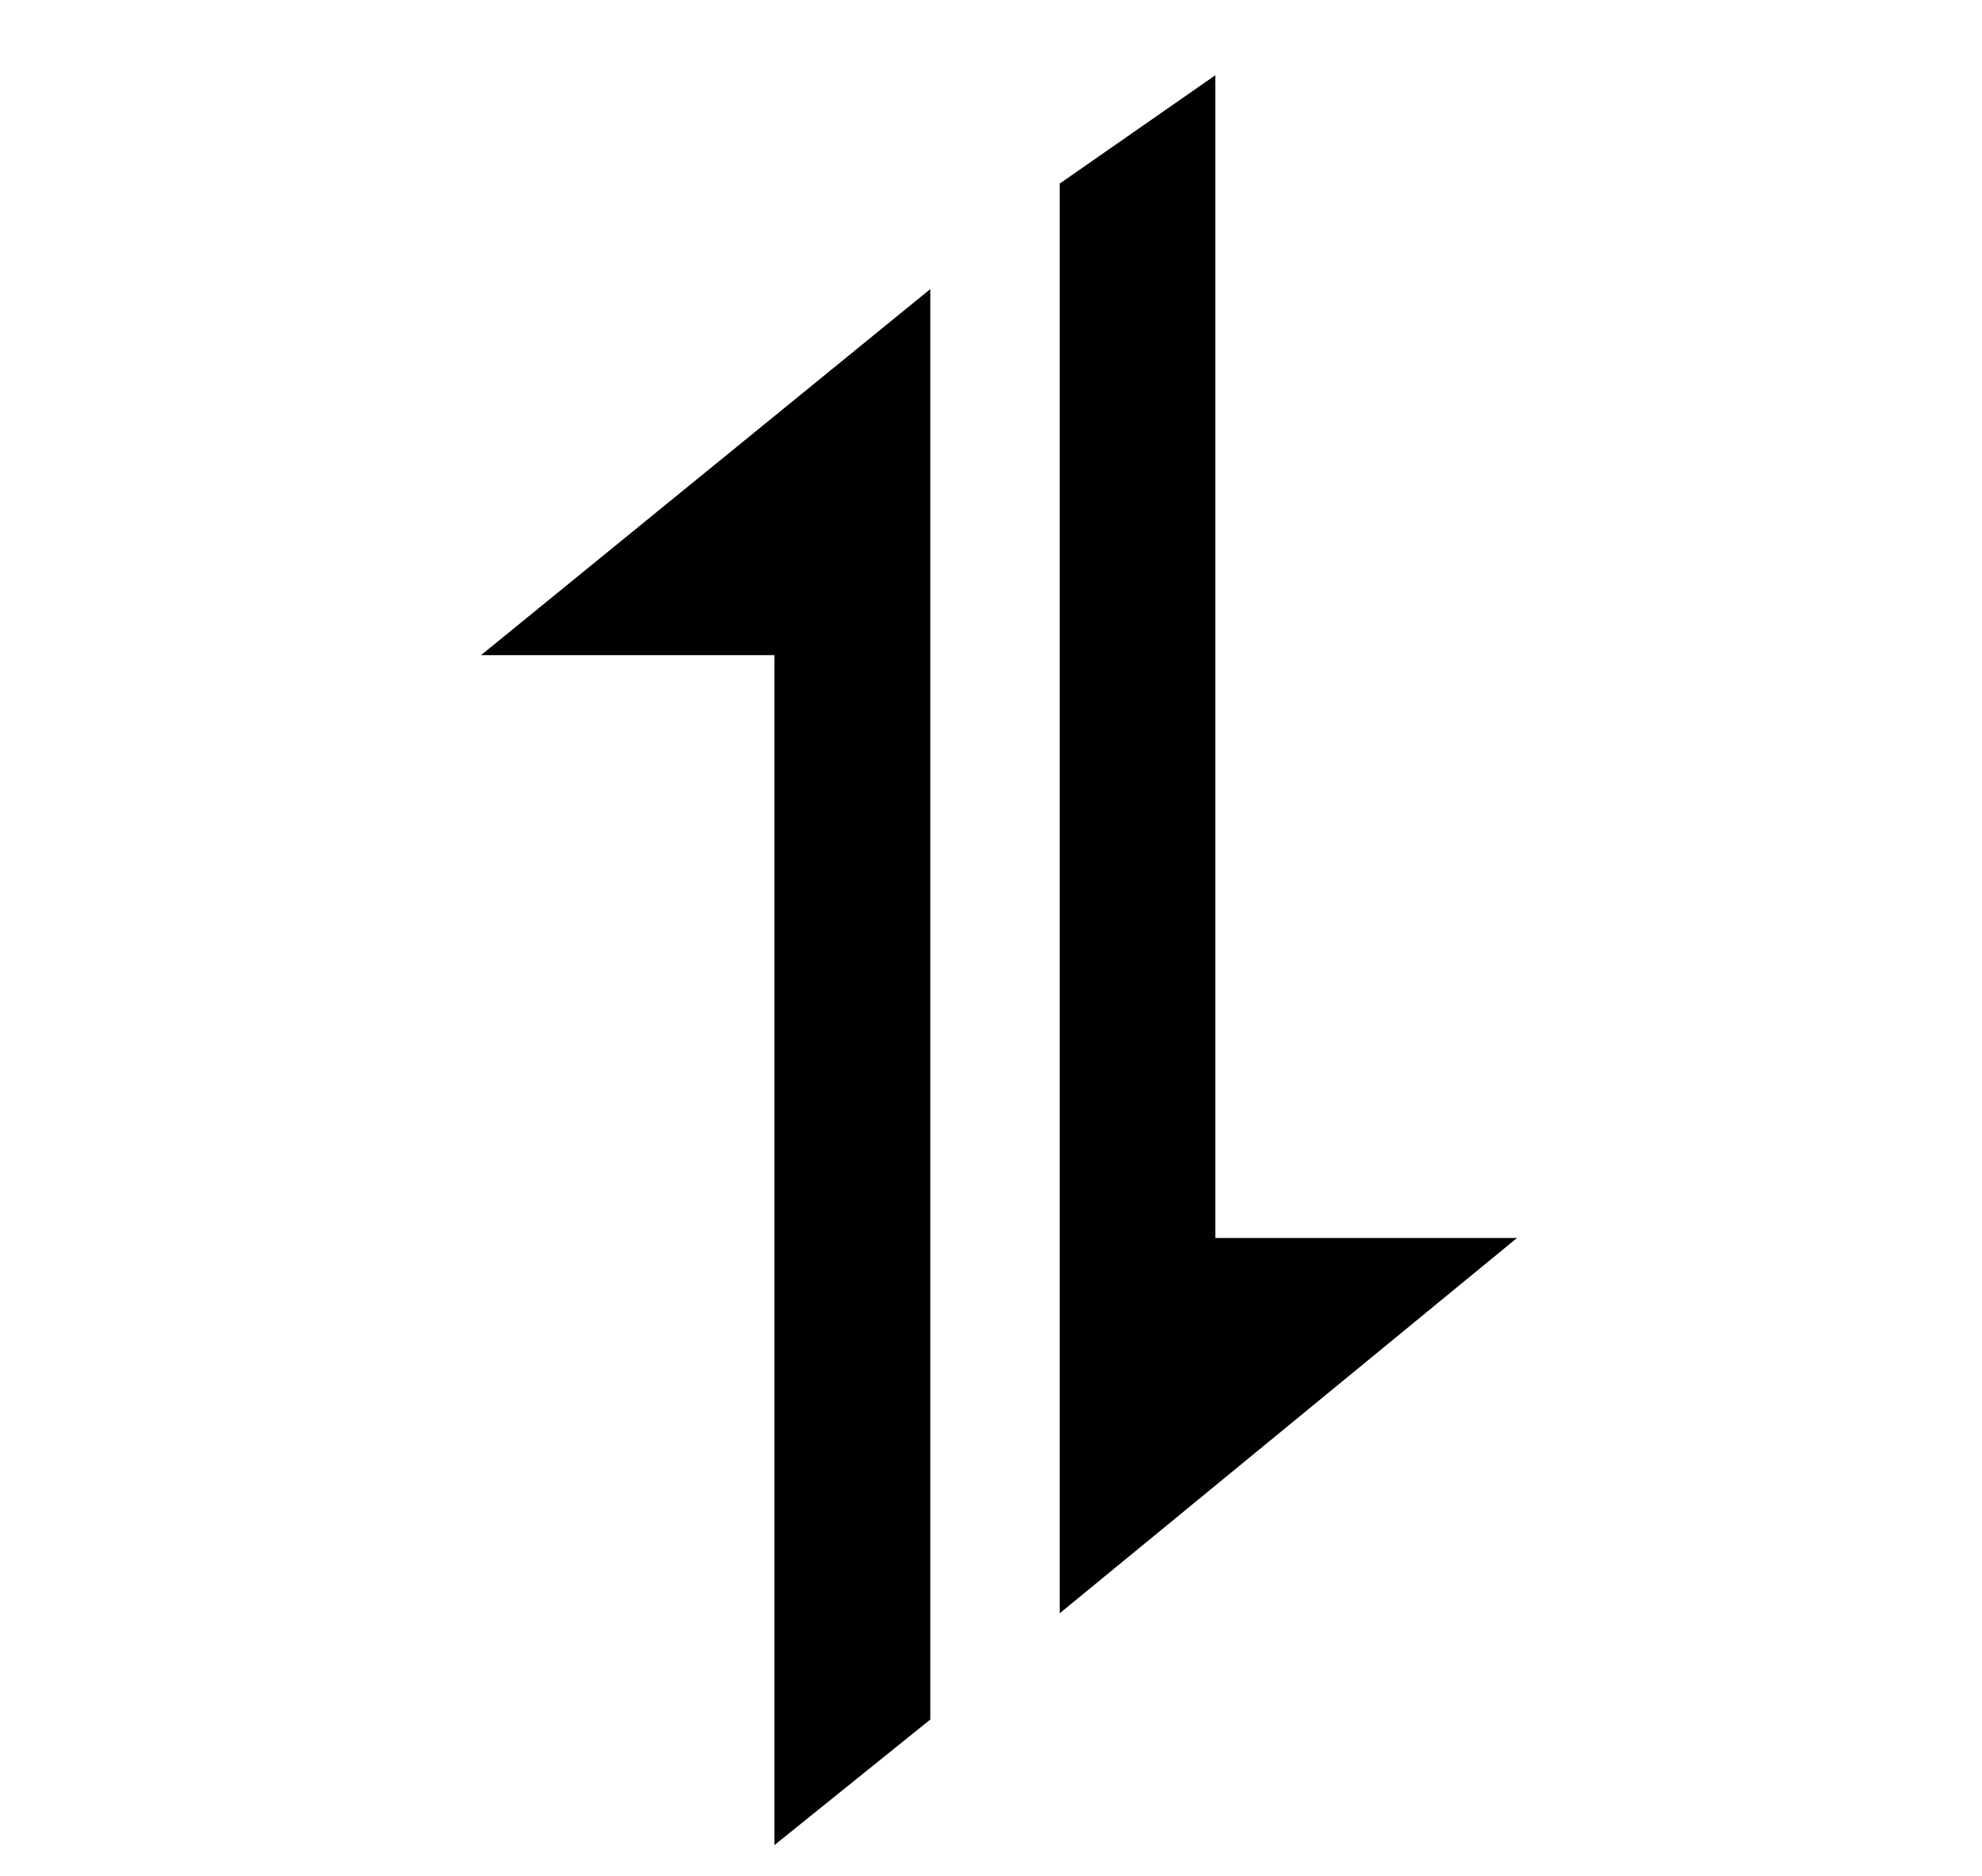 <svg width="56" height="53" viewBox="0 0 56 53" fill="none" xmlns="http://www.w3.org/2000/svg">
<mask id="mask0_7200_56242" style="mask-type:alpha" maskUnits="userSpaceOnUse" x="0" y="0" width="56" height="53">
<rect width="56" height="53" fill="#D9D9D9"/>
</mask>
<g mask="url(#mask0_7200_56242)">
</g>
<path d="M26.285 8.167V48.578L21.88 52.126V18.509H13.59L26.285 8.167ZM34.339 2.126V34.974H42.862L29.942 45.576V5.186L34.338 2.126H34.339Z" fill="black"/>
</svg>
